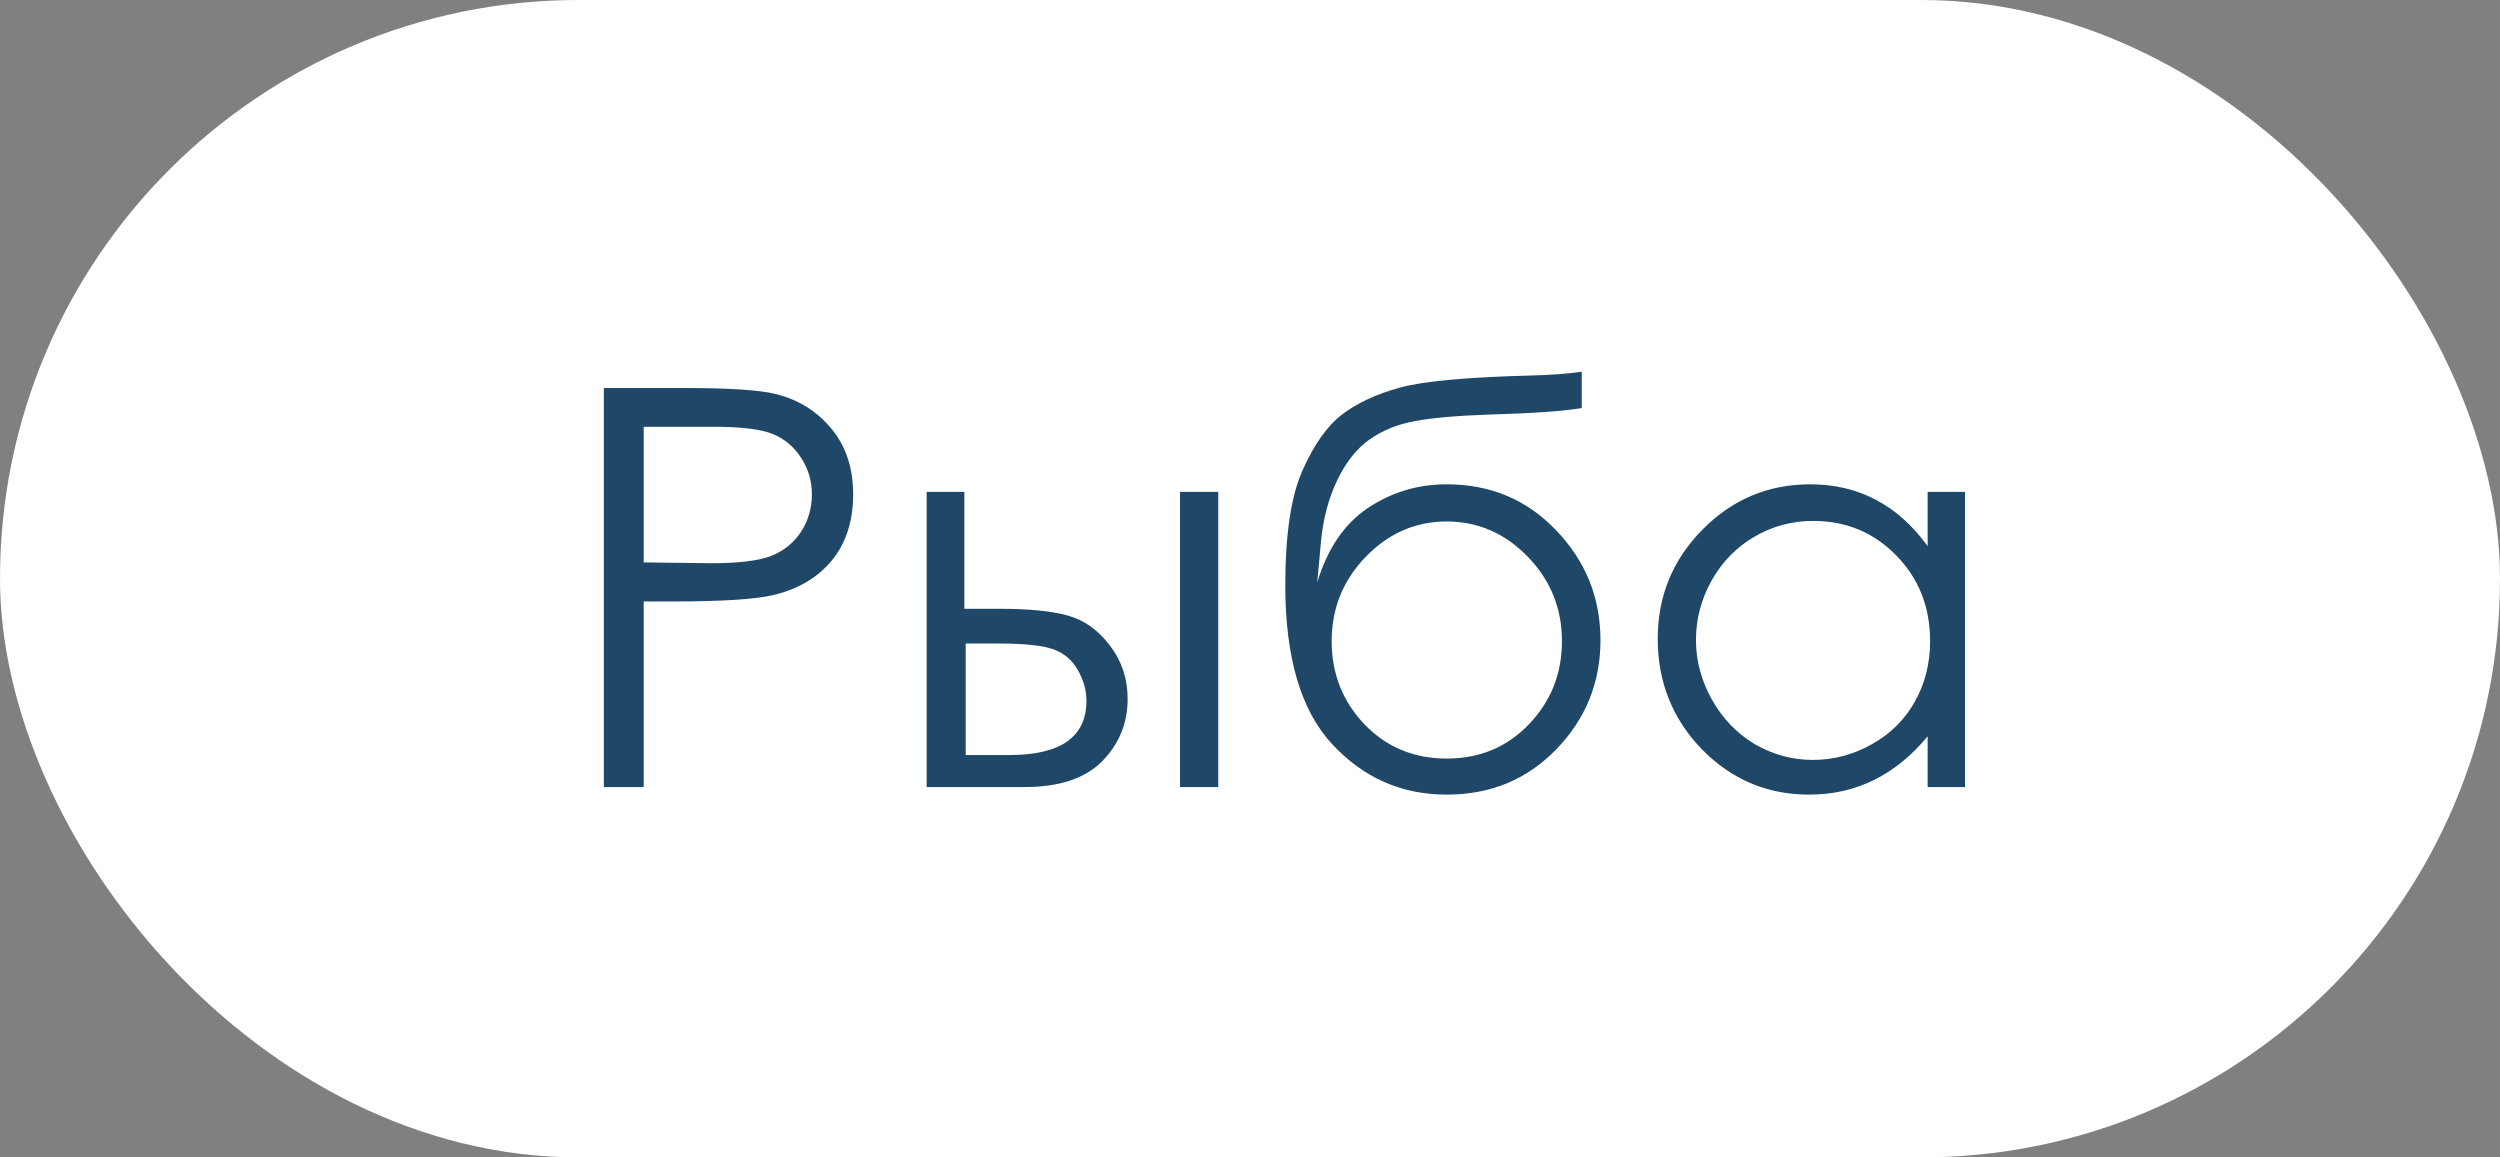 <?xml version="1.0" encoding="UTF-8"?> <svg xmlns="http://www.w3.org/2000/svg" width="54" height="25" viewBox="0 0 54 25" fill="none"><rect x="0" y="0" width="54" height="25" fill="#808080" stroke="none"/><rect width="54" height="25" rx="12.5" fill="white"></rect><path d="M13.043 8.381H14.76C15.744 8.381 16.408 8.424 16.752 8.51C17.244 8.631 17.646 8.881 17.959 9.26C18.271 9.635 18.428 10.107 18.428 10.678C18.428 11.252 18.275 11.727 17.971 12.102C17.666 12.473 17.246 12.723 16.711 12.852C16.32 12.945 15.59 12.992 14.52 12.992H13.904V17H13.043V8.381ZM13.904 9.219V12.148L15.363 12.166C15.953 12.166 16.385 12.113 16.658 12.008C16.932 11.898 17.146 11.725 17.303 11.486C17.459 11.244 17.537 10.975 17.537 10.678C17.537 10.389 17.459 10.125 17.303 9.887C17.146 9.645 16.939 9.473 16.682 9.371C16.428 9.27 16.01 9.219 15.428 9.219H13.904ZM20.83 13.15H21.609C22.23 13.15 22.717 13.199 23.068 13.297C23.42 13.395 23.723 13.611 23.977 13.947C24.23 14.279 24.357 14.662 24.357 15.096C24.357 15.619 24.174 16.068 23.807 16.443C23.439 16.814 22.883 17 22.137 17H20.016V10.625H20.83V13.15ZM20.859 13.9V16.309H21.803C22.912 16.309 23.467 15.918 23.467 15.137C23.467 14.914 23.406 14.695 23.285 14.48C23.168 14.266 22.994 14.115 22.764 14.029C22.537 13.943 22.135 13.9 21.557 13.9H20.859ZM25.488 10.625H26.314V17H25.488V10.625ZM34.166 8.029V8.814C33.775 8.881 33.105 8.928 32.156 8.955C31.469 8.979 30.938 9.025 30.562 9.096C30.191 9.162 29.867 9.293 29.59 9.488C29.312 9.68 29.078 9.973 28.887 10.367C28.699 10.758 28.582 11.195 28.535 11.68L28.453 12.576C28.676 11.846 29.041 11.31 29.549 10.971C30.061 10.631 30.627 10.461 31.248 10.461C32.193 10.461 32.982 10.793 33.615 11.457C34.252 12.121 34.57 12.912 34.57 13.83C34.57 14.74 34.254 15.523 33.621 16.18C32.988 16.836 32.197 17.164 31.248 17.164C30.275 17.164 29.451 16.801 28.775 16.074C28.1 15.348 27.762 14.203 27.762 12.641C27.762 11.551 27.885 10.727 28.131 10.168C28.381 9.605 28.666 9.201 28.986 8.955C29.307 8.709 29.721 8.516 30.229 8.375C30.736 8.234 31.688 8.146 33.082 8.111C33.512 8.1 33.873 8.072 34.166 8.029ZM33.738 13.848C33.738 13.141 33.492 12.533 33 12.025C32.508 11.518 31.924 11.264 31.248 11.264C30.576 11.264 29.994 11.518 29.502 12.025C29.01 12.533 28.764 13.141 28.764 13.848C28.764 14.551 29 15.15 29.473 15.646C29.949 16.139 30.541 16.385 31.248 16.385C31.959 16.385 32.551 16.139 33.023 15.646C33.5 15.15 33.738 14.551 33.738 13.848ZM42.445 10.625V17H41.637V15.904C41.293 16.322 40.906 16.637 40.477 16.848C40.051 17.059 39.584 17.164 39.076 17.164C38.174 17.164 37.402 16.838 36.762 16.186C36.125 15.529 35.807 14.732 35.807 13.795C35.807 12.877 36.129 12.092 36.773 11.44C37.418 10.787 38.193 10.461 39.1 10.461C39.623 10.461 40.096 10.572 40.518 10.795C40.943 11.018 41.316 11.352 41.637 11.797V10.625H42.445ZM39.164 11.252C38.707 11.252 38.285 11.365 37.898 11.592C37.512 11.815 37.203 12.129 36.973 12.535C36.746 12.941 36.633 13.371 36.633 13.824C36.633 14.273 36.748 14.703 36.978 15.113C37.209 15.523 37.518 15.844 37.904 16.074C38.295 16.301 38.713 16.414 39.158 16.414C39.607 16.414 40.033 16.301 40.435 16.074C40.838 15.848 41.147 15.541 41.361 15.154C41.58 14.768 41.69 14.332 41.69 13.848C41.69 13.109 41.445 12.492 40.957 11.996C40.473 11.5 39.875 11.252 39.164 11.252Z" fill="#1F4767"></path></svg> 